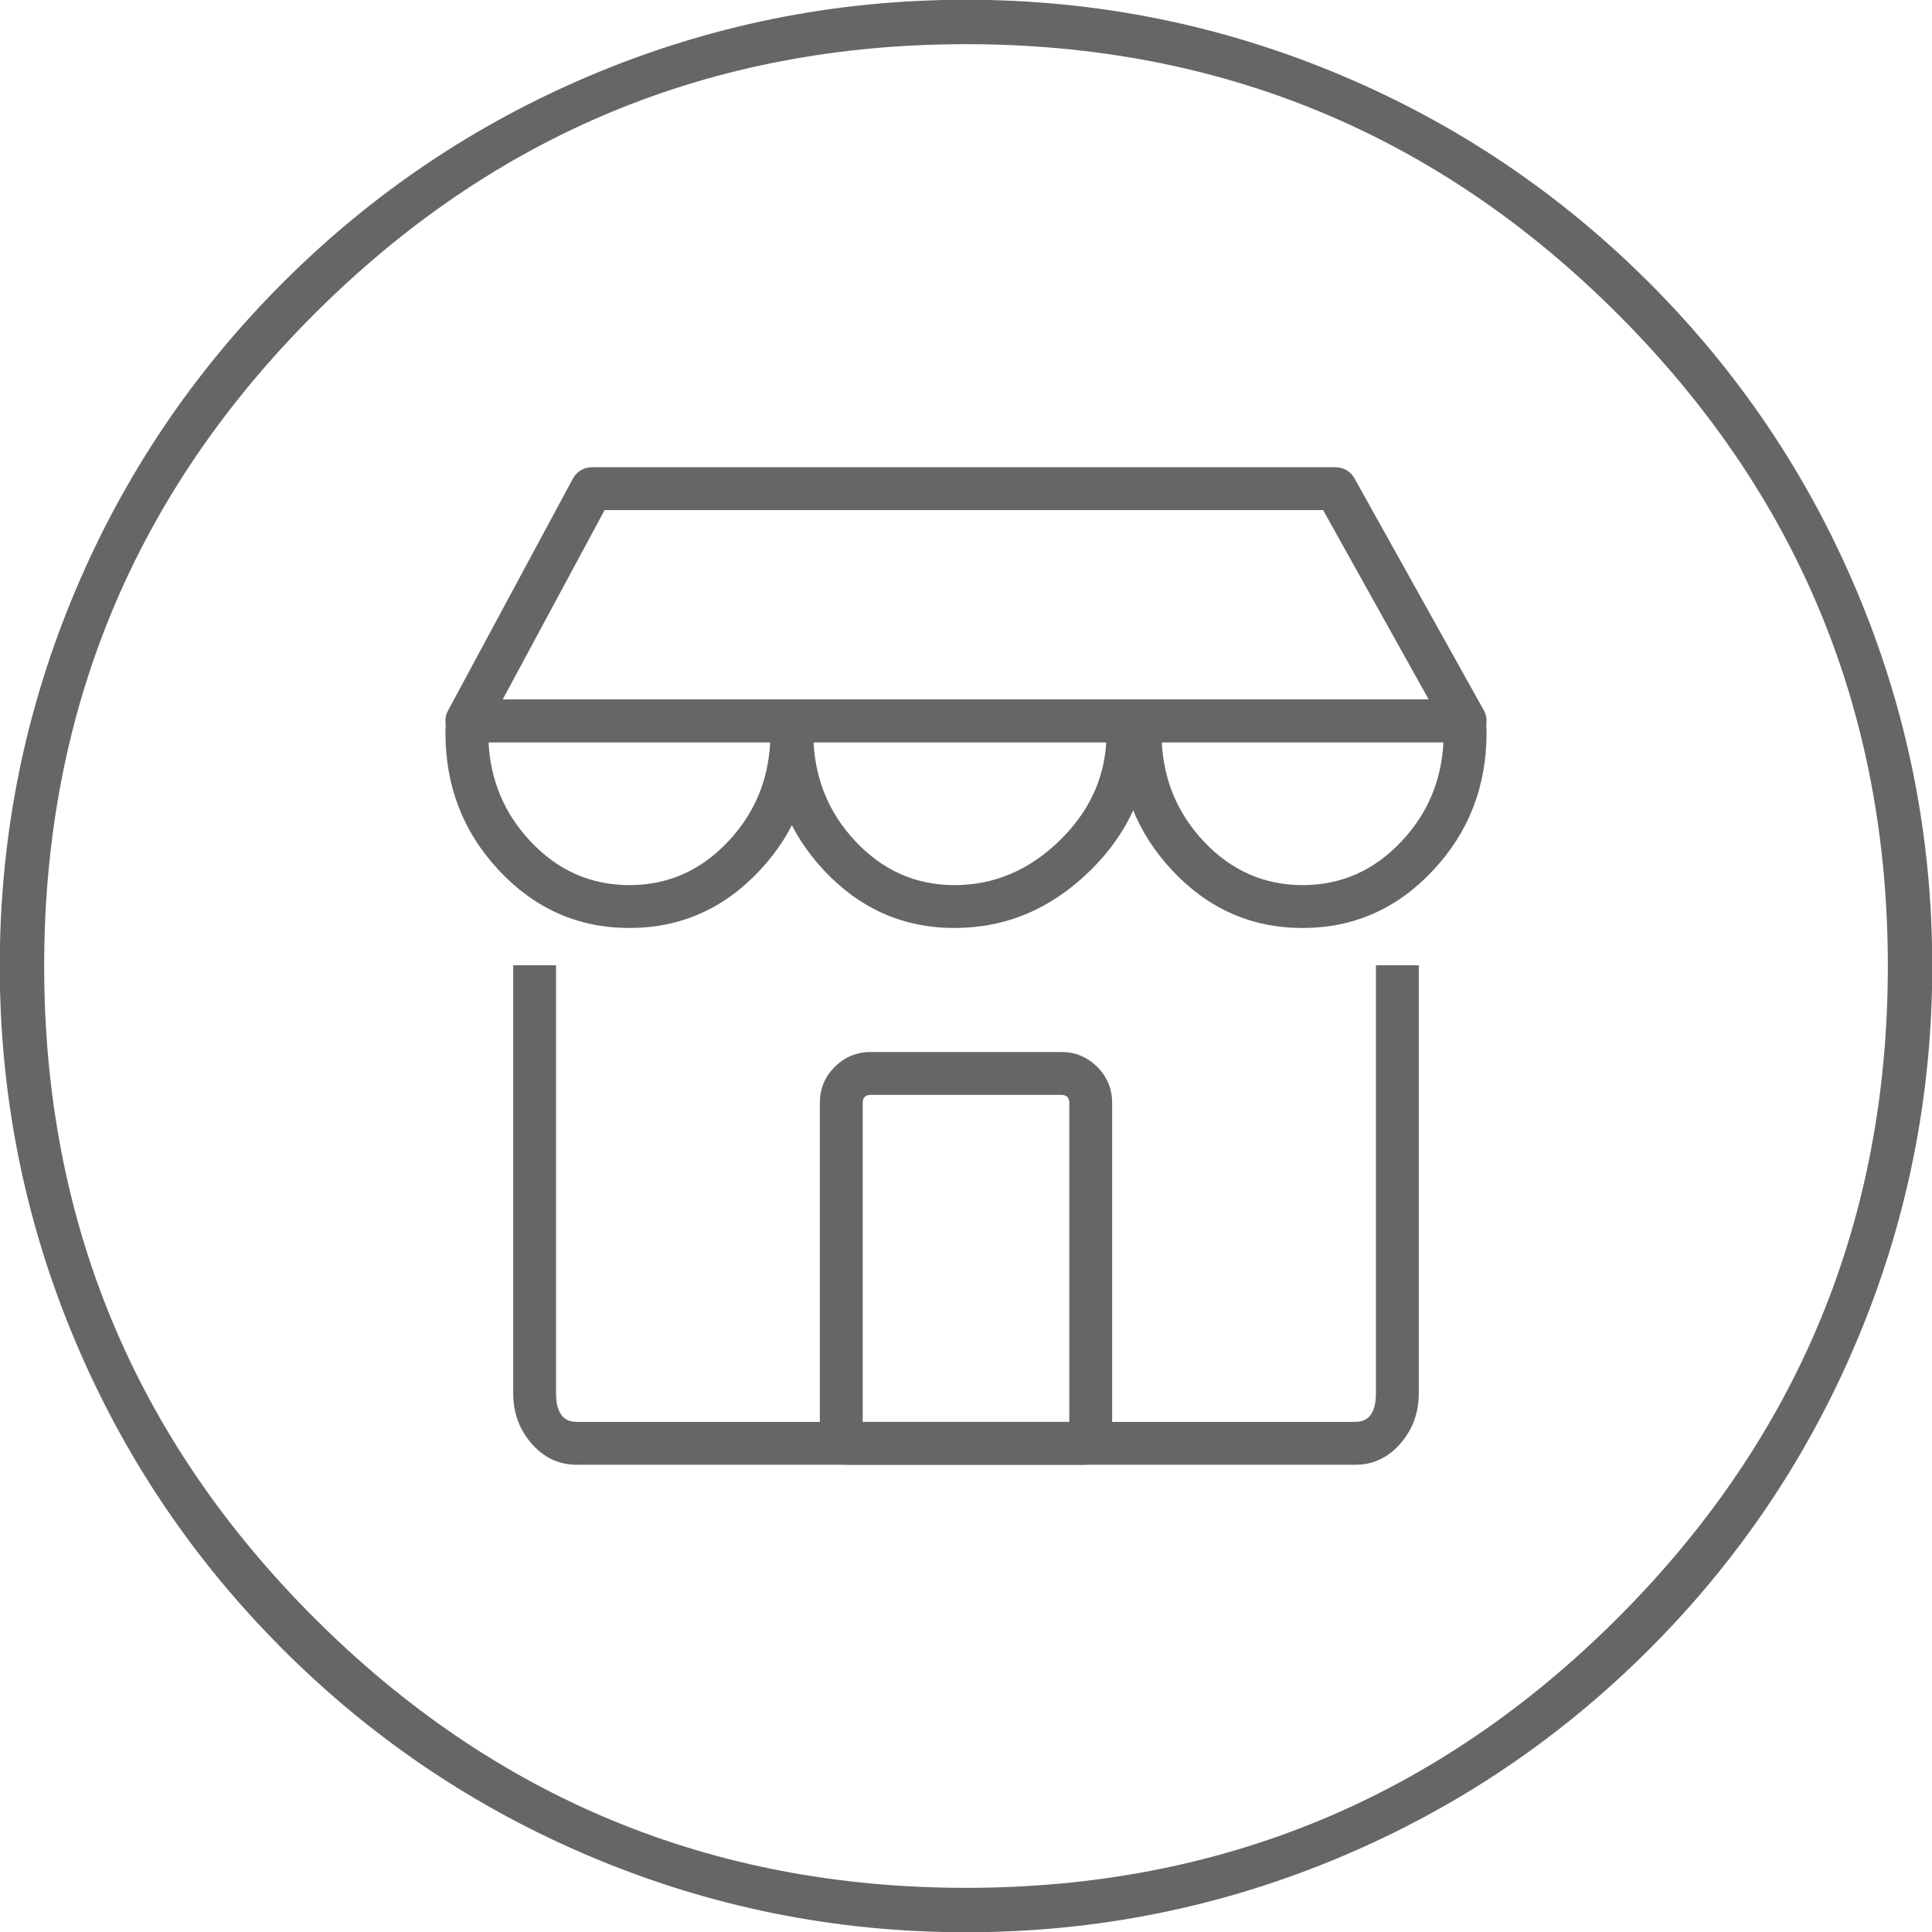 <svg xmlns="http://www.w3.org/2000/svg" xmlns:xlink="http://www.w3.org/1999/xlink" fill="none" version="1.1" width="174" height="174" viewBox="0 0 174 174"><defs><clipPath id="master_svg0_261_028"><rect x="0" y="0" width="174" height="174" rx="0"/></clipPath><mask id="master_svg1_261_053" style="mask-type:alpha" maskUnits="objectBoundingBox"><g><rect x="27" y="27" width="120" height="120" rx="0" fill="#FFFFFF" fill-opacity="1"/></g></mask></defs><g clip-path="url(#master_svg0_261_028)"><g><path d="M120.874,6.817Q104.704,-0.022,87,-0.022Q69.297,-0.022,53.126,6.817Q37.509,13.423,25.466,25.466Q13.423,37.509,6.817,53.126Q-0.022,69.297,-0.022,87Q-0.022,104.704,6.817,120.874Q13.423,136.491,25.466,148.535Q37.509,160.578,53.126,167.183Q69.297,174.023,87,174.023Q104.704,174.023,120.874,167.183Q136.491,160.578,148.535,148.535Q160.578,136.491,167.183,120.874Q174.023,104.704,174.023,87Q174.023,69.297,167.183,53.126Q160.578,37.509,148.535,25.466Q136.491,13.423,120.874,6.817ZM28.294,28.294Q52.611,3.978,87,3.978Q121.389,3.978,145.706,28.294Q170.023,52.611,170.023,87Q170.023,121.389,145.706,145.706Q121.389,170.023,87,170.023Q52.611,170.023,28.294,145.706Q3.978,121.389,3.978,87Q3.978,52.611,28.294,28.294Z" fill-rule="evenodd" fill="#666666" fill-opacity="1"/></g><g><g mask="url(#master_svg1_261_053)"><g><g><g><path d="M51.6,43.097L40.347,64.006Q40.116,64.434,40.116,64.92Q40.116,65.015,40.126,65.109Q40.135,65.204,40.153,65.297Q40.172,65.39,40.199,65.481Q40.227,65.571,40.263,65.659Q40.3,65.746,40.344,65.83Q40.389,65.914,40.442,65.993Q40.494,66.071,40.554,66.145Q40.615,66.218,40.682,66.285Q40.749,66.352,40.822,66.412Q40.895,66.472,40.974,66.525Q41.053,66.578,41.137,66.622Q41.22,66.667,41.308,66.703Q41.395,66.74,41.486,66.767Q41.577,66.795,41.67,66.813Q41.763,66.832,41.857,66.841Q41.952,66.85,42.046,66.85L131.953,66.85Q132.2,66.85,132.439,66.788Q132.678,66.726,132.893,66.606Q132.976,66.56,133.054,66.506Q133.132,66.452,133.204,66.39Q133.276,66.329,133.342,66.261Q133.408,66.192,133.467,66.118Q133.526,66.044,133.577,65.964Q133.628,65.884,133.671,65.8Q133.715,65.715,133.749,65.627Q133.784,65.539,133.81,65.448Q133.836,65.356,133.853,65.263Q133.87,65.17,133.877,65.075Q133.885,64.981,133.883,64.886Q133.881,64.791,133.87,64.697Q133.859,64.603,133.839,64.51Q133.819,64.418,133.79,64.327Q133.761,64.237,133.723,64.15Q133.685,64.063,133.639,63.98L121.981,43.071Q121.919,42.959,121.842,42.857Q121.765,42.754,121.675,42.662Q121.586,42.57,121.485,42.491Q121.384,42.412,121.273,42.347Q121.162,42.282,121.044,42.232Q120.926,42.183,120.802,42.149Q120.678,42.115,120.551,42.098Q120.424,42.081,120.295,42.081L53.3,42.081Q53.169,42.081,53.041,42.099Q52.912,42.116,52.786,42.151Q52.661,42.185,52.541,42.237Q52.421,42.288,52.31,42.354Q52.198,42.421,52.096,42.502Q51.995,42.583,51.905,42.677Q51.815,42.772,51.738,42.877Q51.662,42.982,51.6,43.097ZM45.277,62.99L128.668,62.99L119.162,45.941L54.453,45.941L45.277,62.99Z" fill-rule="evenodd" fill="#666666" fill-opacity="1"/></g><g><path d="M73.197,64.811Q73.192,64.719,73.178,64.629Q73.165,64.539,73.142,64.45Q73.12,64.362,73.09,64.275Q73.059,64.189,73.021,64.106Q72.982,64.024,72.936,63.945Q72.89,63.866,72.836,63.792Q72.783,63.718,72.723,63.649Q72.662,63.58,72.596,63.517Q72.529,63.455,72.457,63.398Q72.385,63.342,72.308,63.293Q72.231,63.244,72.15,63.202Q72.069,63.161,71.984,63.127Q71.899,63.093,71.811,63.068Q71.723,63.042,71.634,63.025Q71.544,63.008,71.453,62.999Q71.362,62.99,71.271,62.99L42.098,62.99Q42.008,62.99,41.917,62.999Q41.827,63.007,41.737,63.024Q41.648,63.041,41.561,63.067Q41.473,63.092,41.389,63.125Q41.304,63.159,41.223,63.2Q41.142,63.241,41.066,63.29Q40.989,63.338,40.917,63.394Q40.845,63.45,40.779,63.512Q40.713,63.574,40.652,63.642Q40.592,63.71,40.539,63.784Q40.485,63.857,40.439,63.935Q40.392,64.013,40.353,64.096Q40.315,64.178,40.284,64.263Q40.253,64.349,40.23,64.437Q40.207,64.525,40.193,64.614Q40.178,64.704,40.172,64.795Q40.169,64.851,40.161,64.968Q40.116,65.621,40.116,65.987Q40.116,73.234,44.924,78.377Q49.784,83.576,56.685,83.576Q63.584,83.576,68.443,78.377Q73.248,73.234,73.248,65.987Q73.248,65.643,73.21,65.028Q73.201,64.882,73.197,64.811ZM69.366,66.85L43.998,66.85Q44.264,72.018,47.744,75.741Q51.46,79.716,56.685,79.716Q61.908,79.716,65.622,75.742Q69.101,72.019,69.366,66.85Z" fill-rule="evenodd" fill="#666666" fill-opacity="1"/></g><g><path d="M103.469,64.811Q103.464,64.719,103.45,64.629Q103.437,64.539,103.414,64.45Q103.392,64.362,103.362,64.275Q103.331,64.189,103.292,64.106Q103.254,64.024,103.208,63.945Q103.162,63.866,103.108,63.792Q103.055,63.718,102.994,63.649Q102.934,63.58,102.868,63.517Q102.801,63.455,102.729,63.398Q102.657,63.342,102.58,63.293Q102.503,63.244,102.422,63.202Q102.341,63.161,102.256,63.127Q102.171,63.093,102.083,63.068Q101.995,63.042,101.906,63.025Q101.816,63.008,101.725,62.999Q101.634,62.99,101.542,62.99L71.37,62.99Q71.279,62.99,71.189,62.999Q71.099,63.007,71.009,63.024Q70.92,63.041,70.833,63.067Q70.745,63.092,70.661,63.125Q70.576,63.159,70.495,63.2Q70.414,63.241,70.338,63.29Q70.261,63.338,70.189,63.394Q70.117,63.45,70.051,63.512Q69.984,63.574,69.924,63.642Q69.864,63.71,69.811,63.784Q69.757,63.857,69.711,63.935Q69.664,64.013,69.625,64.096Q69.587,64.178,69.556,64.263Q69.525,64.349,69.502,64.437Q69.479,64.525,69.465,64.614Q69.45,64.704,69.444,64.795Q69.441,64.851,69.433,64.968Q69.388,65.621,69.388,65.987Q69.388,73.234,74.196,78.377Q79.056,83.576,85.957,83.576Q92.901,83.576,98.154,78.439Q103.521,73.192,103.521,65.987Q103.521,65.645,103.483,65.032Q103.473,64.882,103.469,64.811ZM99.635,66.85L73.27,66.85Q73.536,72.018,77.016,75.741Q80.732,79.716,85.957,79.716Q91.327,79.716,95.455,75.679Q99.332,71.889,99.635,66.85Z" fill-rule="evenodd" fill="#666666" fill-opacity="1"/></g><g><path d="M102.732,62.99Q102.642,62.99,102.551,62.999Q102.46,63.007,102.371,63.024Q102.282,63.041,102.195,63.067Q102.107,63.092,102.023,63.126Q101.938,63.159,101.857,63.2Q101.776,63.241,101.699,63.29Q101.623,63.339,101.551,63.394Q101.479,63.45,101.412,63.512Q101.346,63.574,101.286,63.643Q101.226,63.711,101.172,63.784Q101.119,63.858,101.072,63.936Q101.026,64.014,100.987,64.096Q100.948,64.178,100.917,64.264Q100.887,64.349,100.864,64.437Q100.841,64.526,100.827,64.615Q100.812,64.705,100.806,64.796Q100.803,64.85,100.796,64.96Q100.751,65.618,100.751,65.987Q100.751,73.235,105.558,78.378Q110.417,83.576,117.315,83.576Q124.216,83.576,129.075,78.378Q133.883,73.235,133.883,65.987Q133.883,65.62,133.839,64.967Q133.831,64.852,133.827,64.794Q133.821,64.704,133.807,64.614Q133.793,64.524,133.77,64.436Q133.747,64.348,133.716,64.263Q133.685,64.178,133.646,64.095Q133.607,64.013,133.561,63.935Q133.515,63.857,133.461,63.784Q133.408,63.71,133.347,63.642Q133.287,63.574,133.221,63.512Q133.155,63.45,133.083,63.394Q133.011,63.338,132.934,63.29Q132.857,63.241,132.776,63.2Q132.695,63.159,132.611,63.125Q132.526,63.092,132.439,63.067Q132.352,63.041,132.262,63.024Q132.173,63.007,132.083,62.999Q131.992,62.99,131.901,62.99L102.732,62.99ZM104.633,66.85Q104.899,72.019,108.378,75.742Q112.093,79.716,117.315,79.716Q122.54,79.716,126.256,75.742Q129.736,72.019,130.001,66.85L104.633,66.85Z" fill-rule="evenodd" fill="#666666" fill-opacity="1"/></g></g><g><path d="M50.08,125.473L50.08,86.937L46.22,86.937L46.22,125.473Q46.22,128.037,47.782,129.901Q49.472,131.918,51.932,131.918L122.067,131.918Q124.528,131.918,126.218,129.901Q127.779,128.037,127.779,125.473L127.779,86.937L123.919,86.937L123.919,125.473Q123.919,128.058,122.067,128.058L51.932,128.058Q50.08,128.058,50.08,125.473Z" fill-rule="evenodd" fill="#666666" fill-opacity="1"/></g><g><path d="M73.838,99.326Q73.838,97.43,75.179,96.088Q76.52,94.747,78.417,94.747L95.583,94.747Q97.48,94.747,98.821,96.088Q100.162,97.43,100.162,99.326L100.162,129.273Q100.162,131.919,97.516,131.919L76.484,131.919Q75.388,131.919,74.613,131.144Q73.838,130.369,73.838,129.273L73.838,99.326ZM77.698,99.326L77.698,129.273Q77.698,128.059,76.484,128.059L97.516,128.059Q96.302,128.059,96.302,129.273L96.302,99.326Q96.302,98.607,95.583,98.607L78.417,98.607Q77.698,98.607,77.698,99.326Z" fill="#666666" fill-opacity="1"/></g></g></g></g></g></svg>